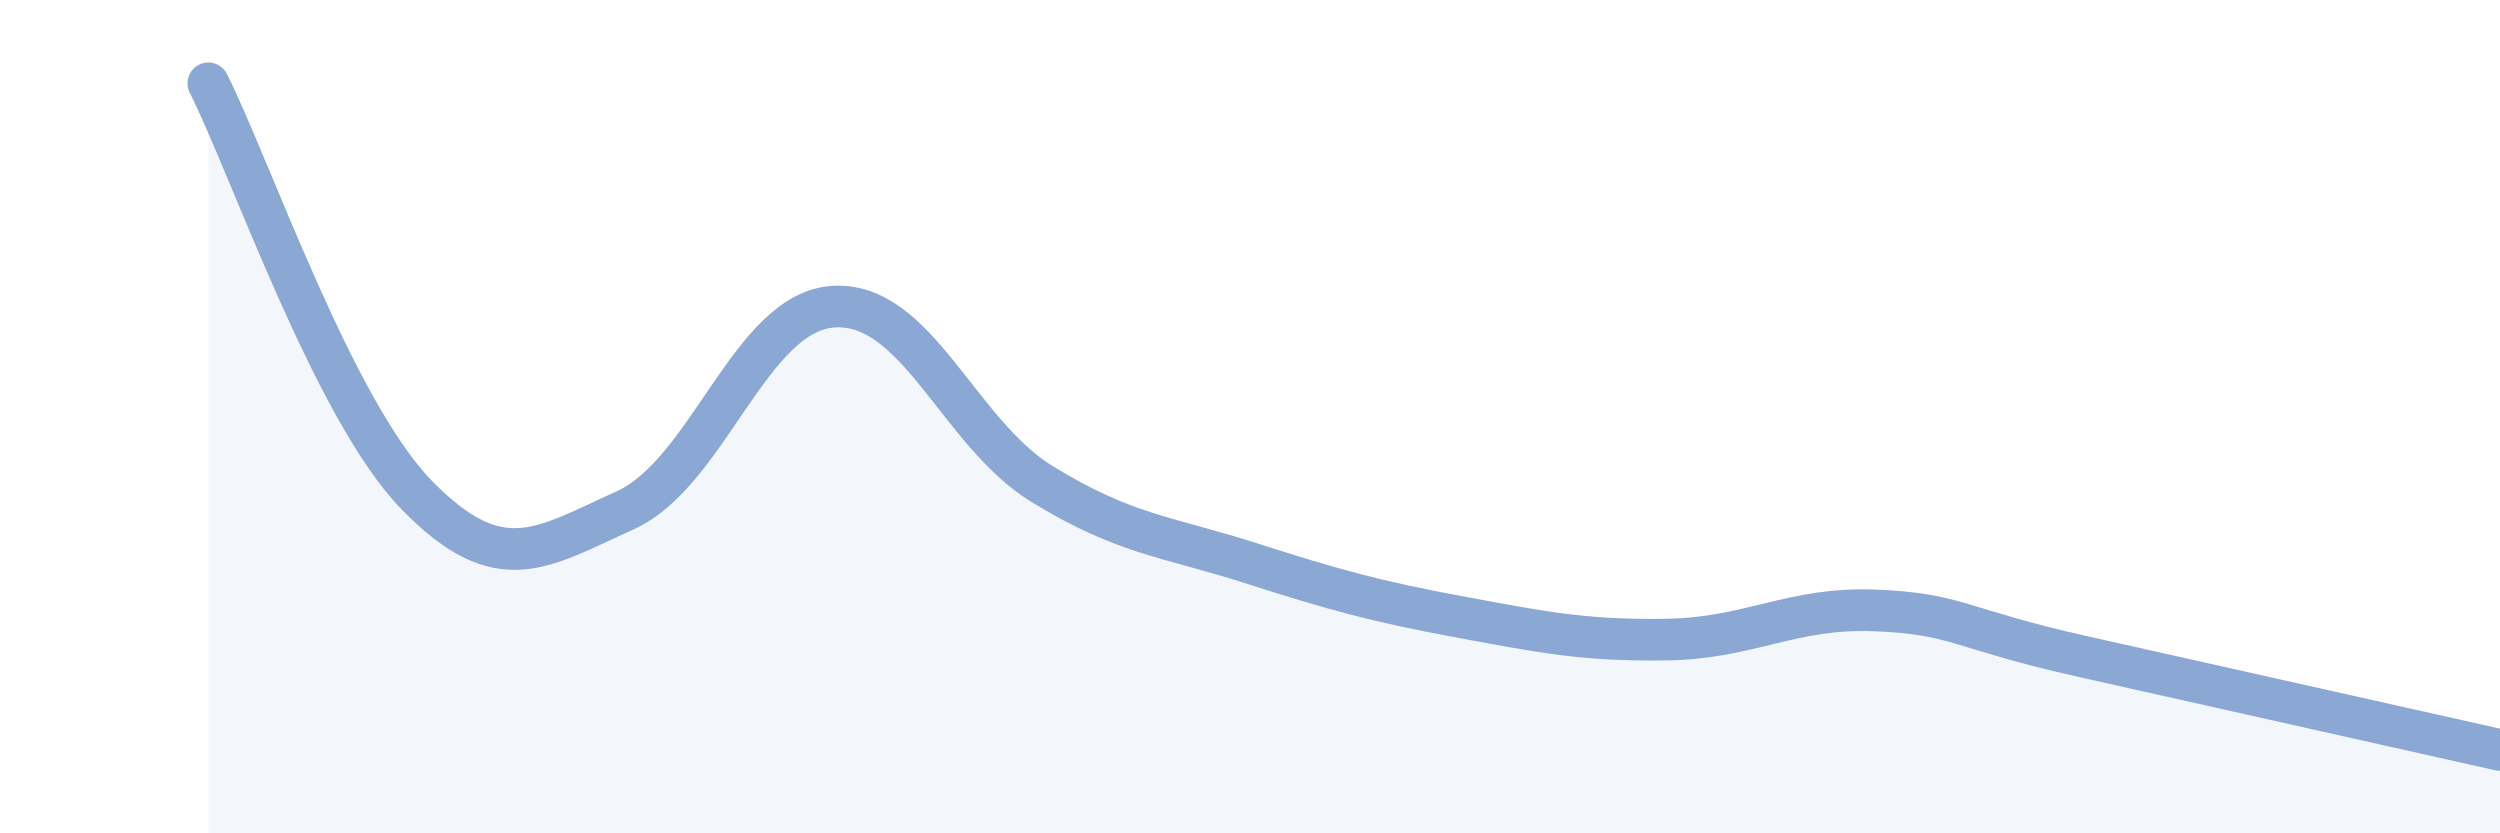 
    <svg width="60" height="20" viewBox="0 0 60 20" xmlns="http://www.w3.org/2000/svg">
      <path
        d="M 5,2 C 6,3.98 8,9.83 10,11.88 C 12,13.93 13,13.15 15,12.25 C 17,11.35 18,7.49 20,7.36 C 22,7.23 23,10.38 25,11.61 C 27,12.84 28,12.87 30,13.51 C 32,14.15 33,14.43 35,14.8 C 37,15.17 38,15.38 40,15.35 C 42,15.32 43,14.57 45,14.65 C 47,14.73 47,15.09 50,15.76 C 53,16.43 58,17.55 60,18L60 20L5 20Z"
        fill="#8ba7d3"
        opacity="0.1"
        stroke-linecap="round"
        stroke-linejoin="round"
      />
      <path
        d="M 5,2 C 6,3.98 8,9.83 10,11.88 C 12,13.93 13,13.15 15,12.25 C 17,11.35 18,7.49 20,7.36 C 22,7.23 23,10.38 25,11.61 C 27,12.84 28,12.87 30,13.51 C 32,14.15 33,14.43 35,14.8 C 37,15.17 38,15.38 40,15.35 C 42,15.32 43,14.57 45,14.65 C 47,14.73 47,15.09 50,15.76 C 53,16.43 58,17.55 60,18"
        stroke="#8ba7d3"
        stroke-width="1"
        fill="none"
        stroke-linecap="round"
        stroke-linejoin="round"
      />
    </svg>
  